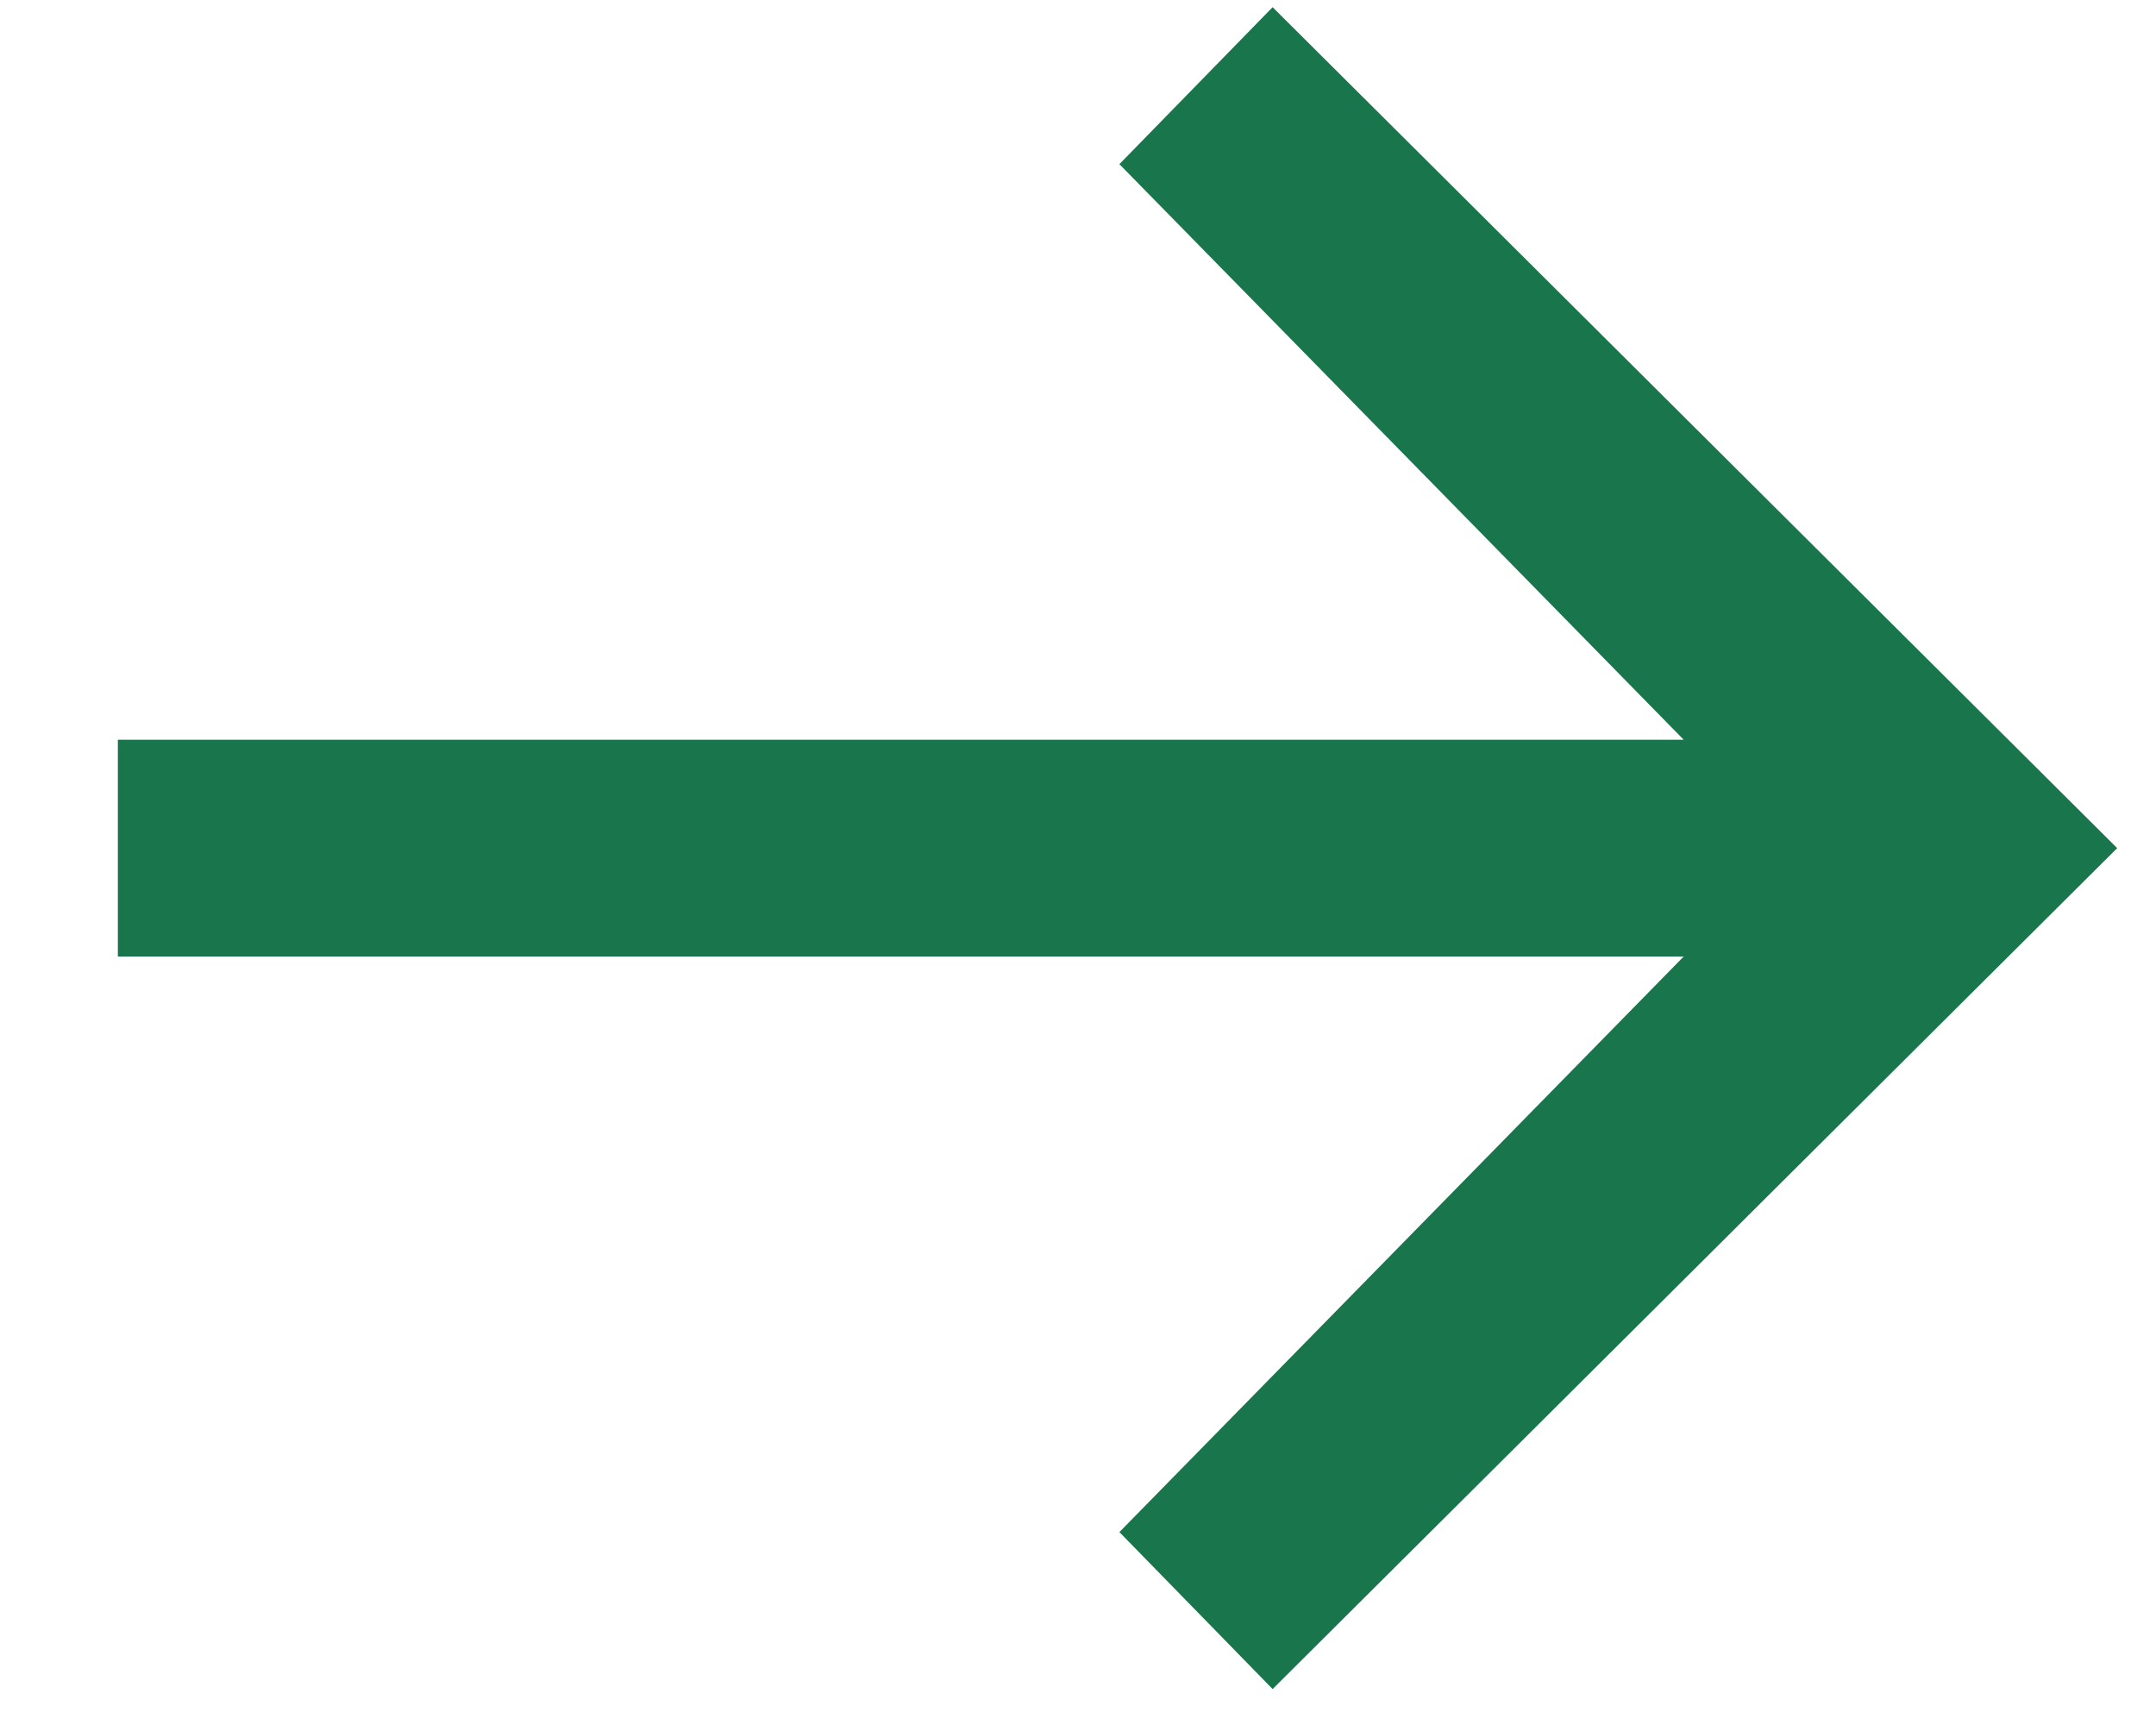 <svg width="15" height="12" viewBox="0 0 15 12" fill="none" xmlns="http://www.w3.org/2000/svg">
<path d="M8.854 11.75L7.788 10.658L11.714 6.654H0.82V5.146H11.714L7.788 1.142L8.854 0.05L14.73 5.9L8.854 11.75Z" fill="#19754B"/>
</svg>
